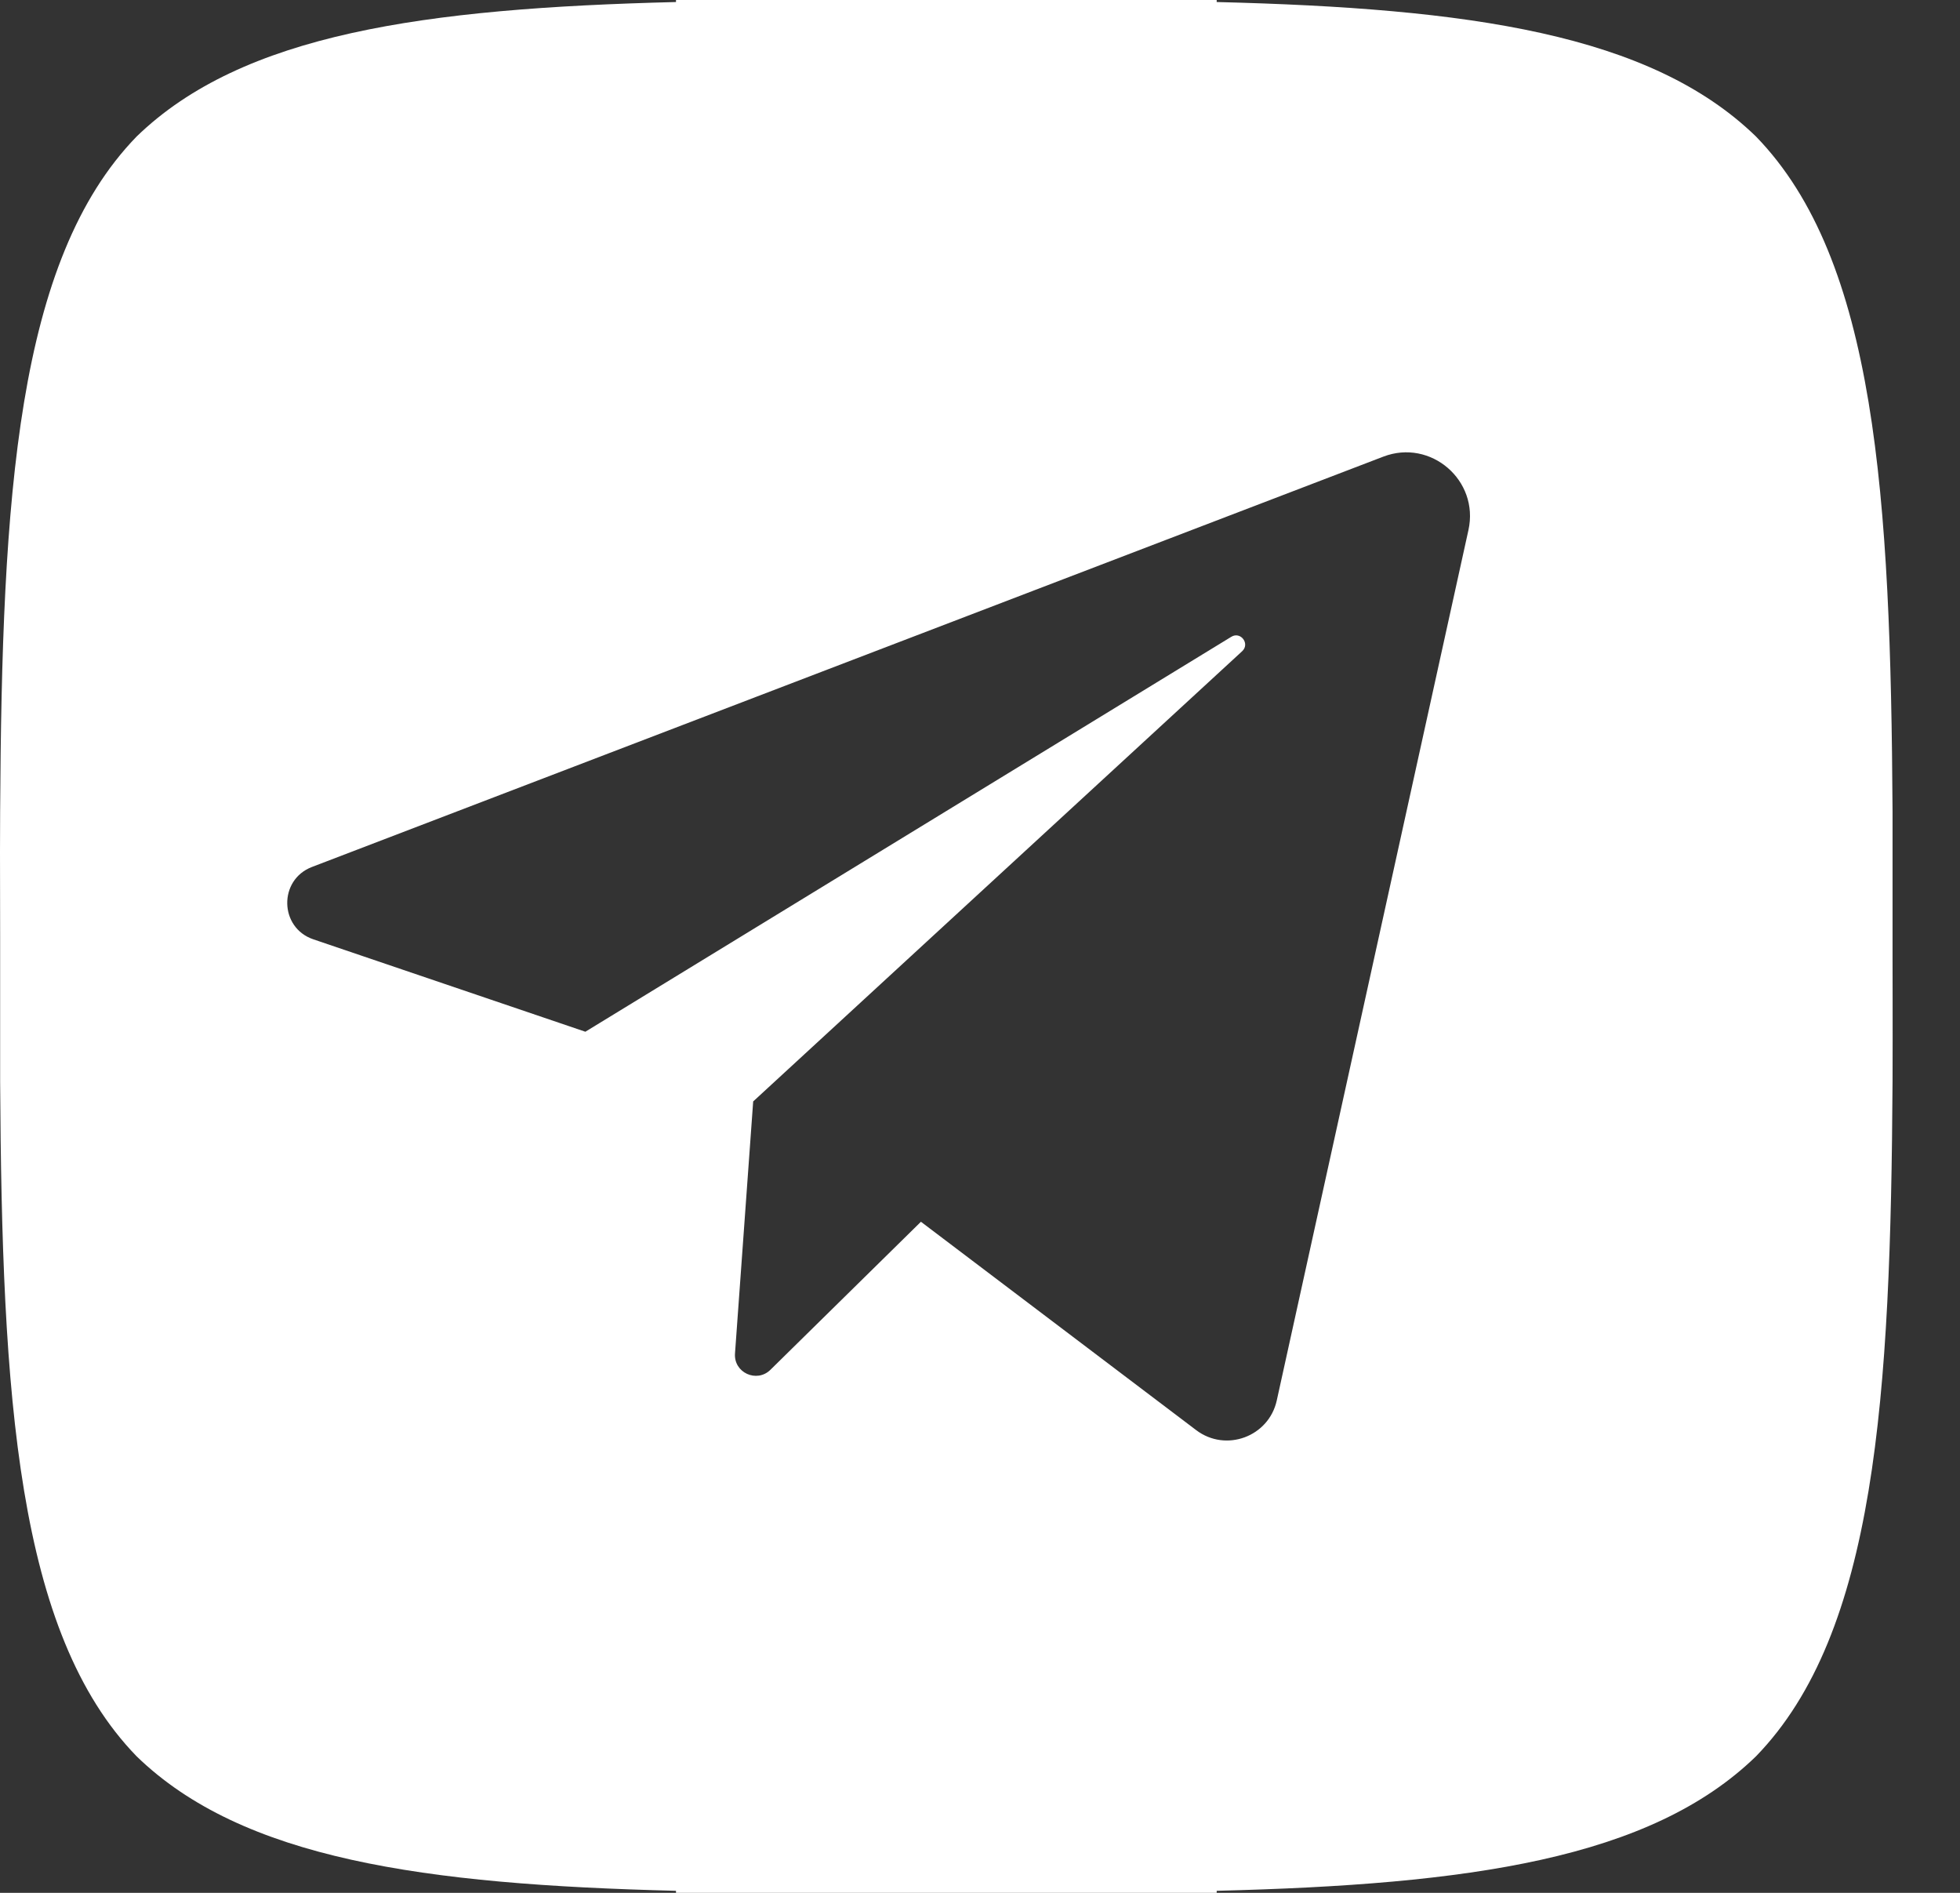<?xml version="1.0" encoding="UTF-8"?> <svg xmlns="http://www.w3.org/2000/svg" width="29" height="28" viewBox="0 0 29 28" fill="none"><rect x="0" y="0" width="29" height="28" fill="#333333" stroke="none"/> <path fill-rule="evenodd" clip-rule="evenodd" d="M13.851 28H14.152H18.002V27.97C21.736 27.877 24.416 27.501 25.982 25.98C27.756 24.154 27.974 20.663 28.002 16C28.004 15.604 28.003 15.198 28.003 14.785C28.002 14.576 28.002 14.364 28.002 14.15V13.85V13.215V12C27.974 7.337 27.756 3.846 25.982 2.02C24.416 0.499 21.736 0.123 18.002 0.03V0H14.152H13.851H10.002V0.03C6.271 0.123 3.588 0.5 2.021 2.02C0.248 3.846 0.029 7.337 0.002 12C-0.001 12.396 -8.38987e-06 12.802 0.001 13.215C0.001 13.424 0.002 13.636 0.002 13.85V14.15V14.785V16C0.029 20.663 0.248 24.154 2.021 25.98C3.588 27.501 6.267 27.877 10.002 27.97V28H13.851ZM8.661 15.262L4.636 13.895C4.132 13.724 4.118 13.016 4.615 12.825L20.467 6.755C21.169 6.486 21.889 7.106 21.727 7.841L18.891 20.716C18.773 21.253 18.137 21.488 17.698 21.155L13.626 18.073L11.399 20.263C11.196 20.462 10.854 20.305 10.875 20.021L11.144 16.293L18.379 9.633C18.498 9.523 18.356 9.335 18.218 9.42L8.661 15.262Z" fill="white"></path> </svg> 